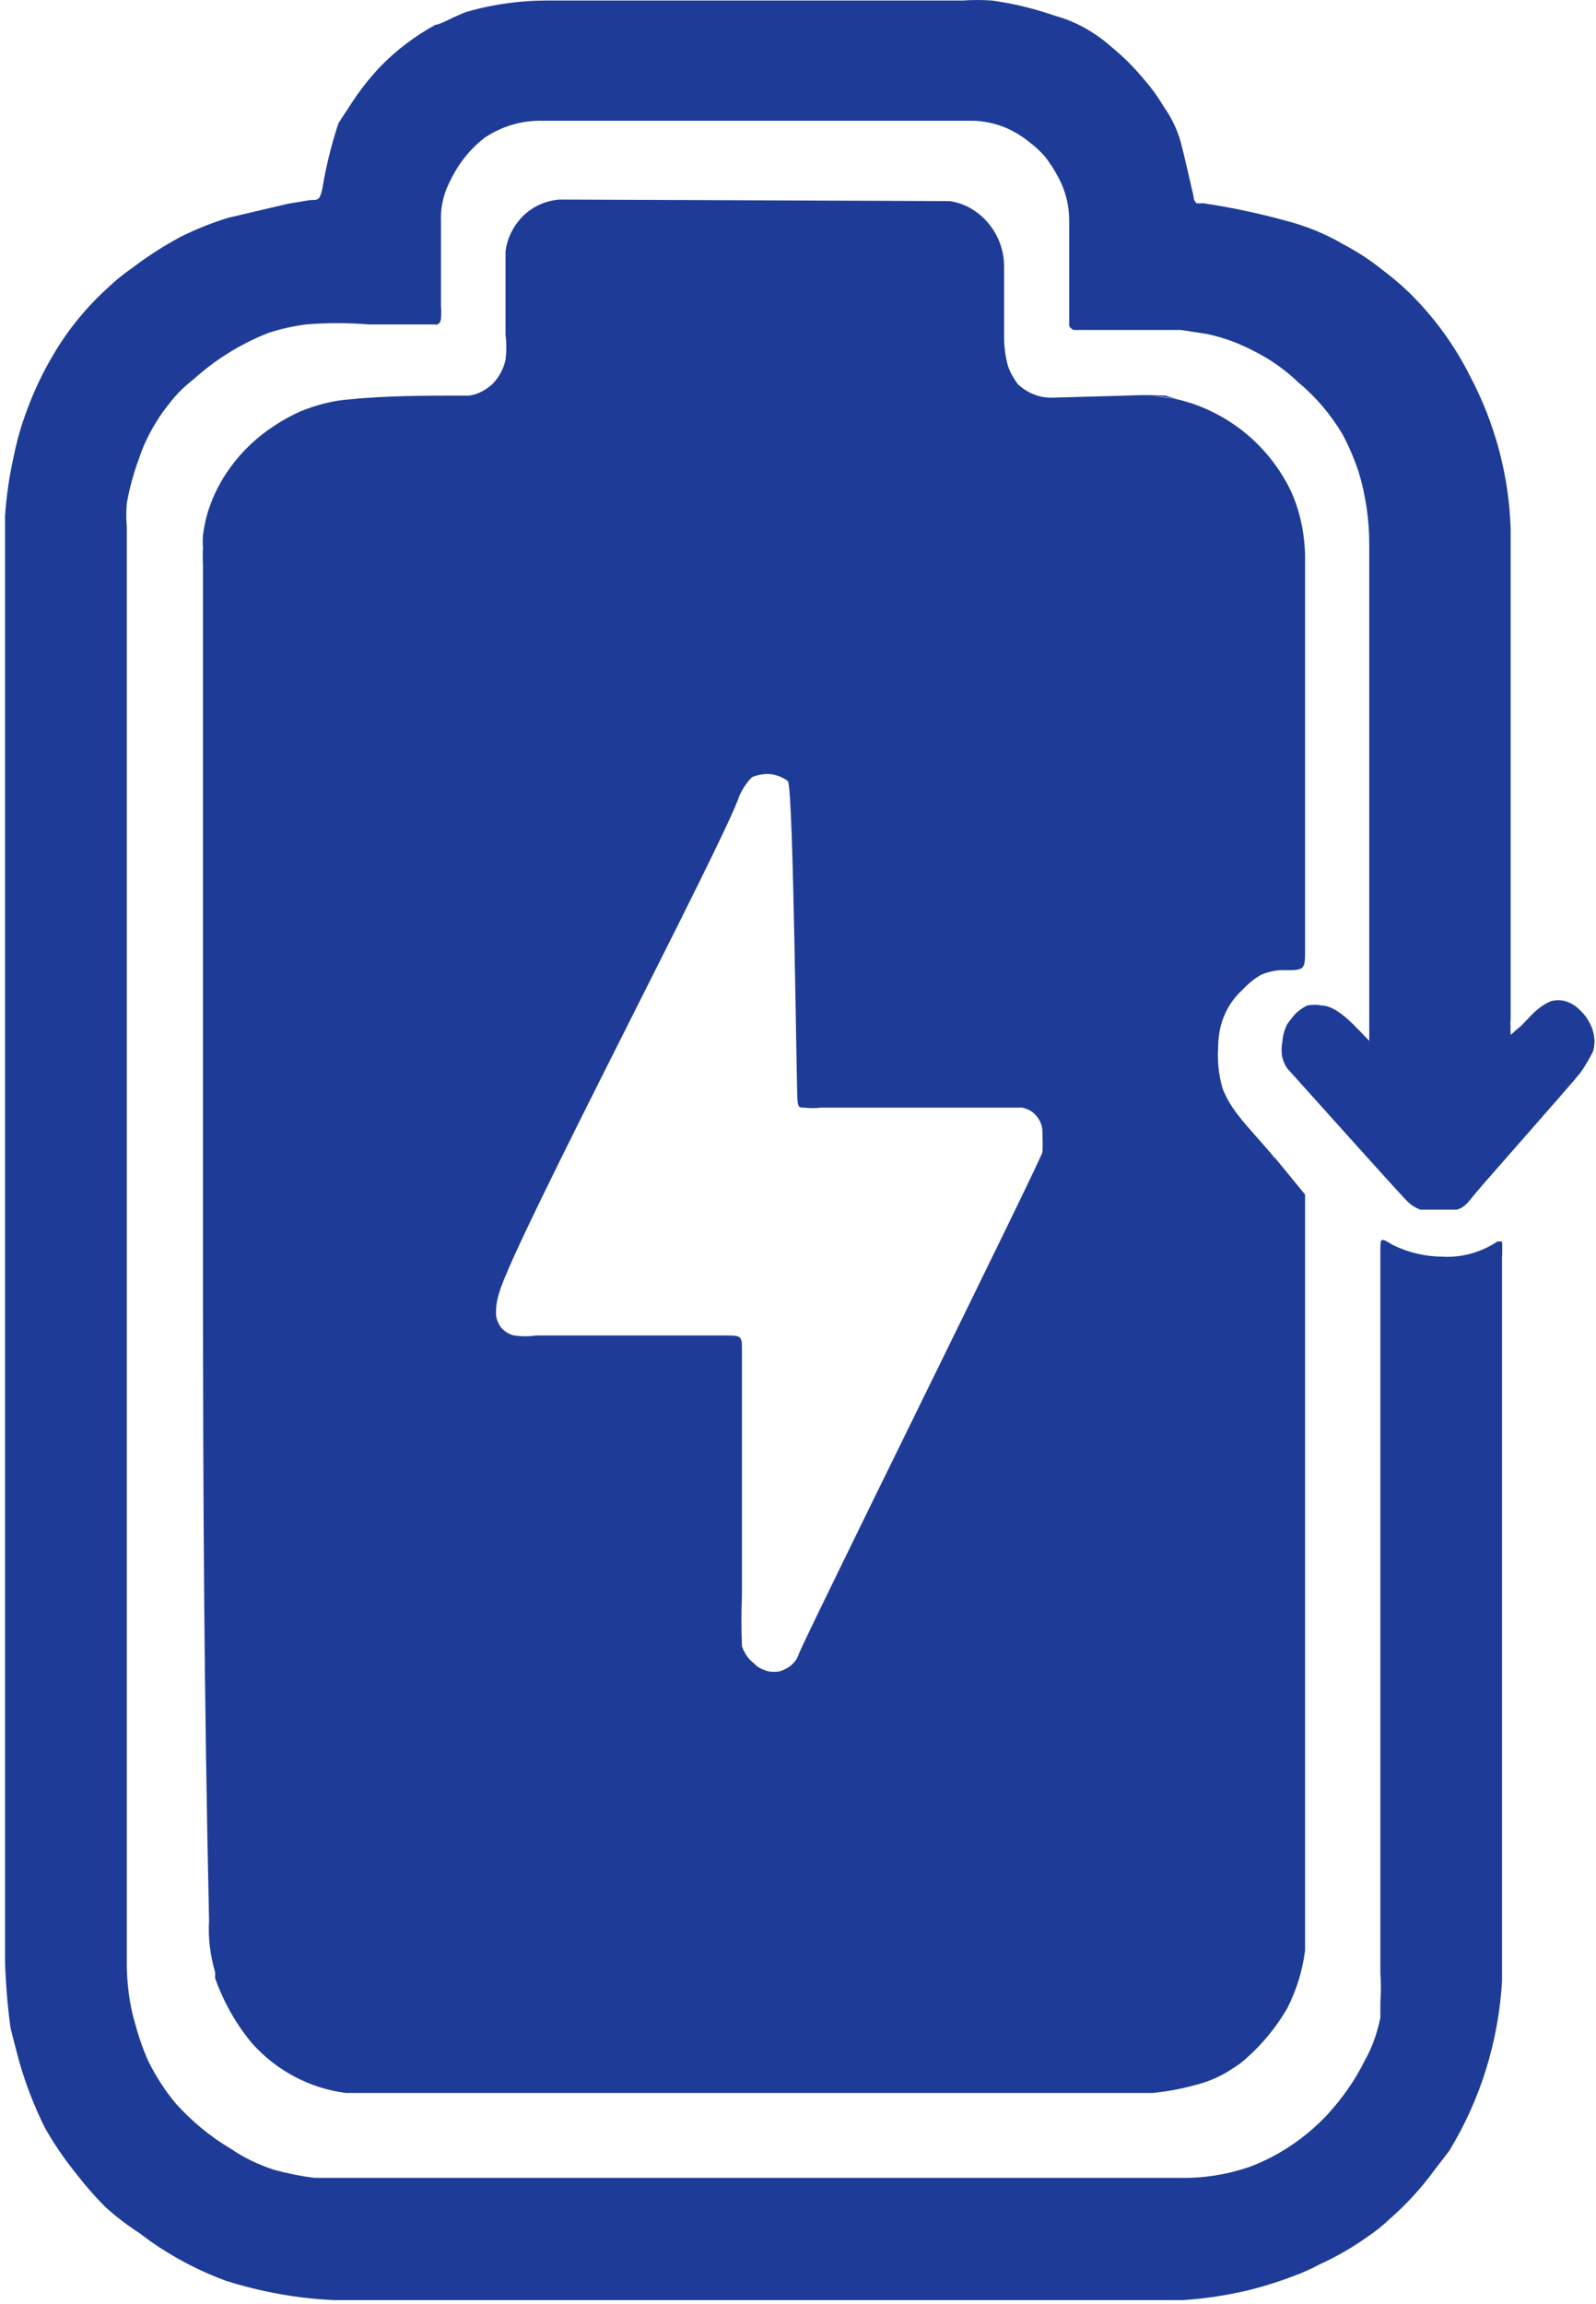 <svg version="1.2" xmlns="http://www.w3.org/2000/svg" viewBox="0 0 1552 2240" width="1552" height="2240">
	<title>LICY_BIG</title>
	<style>
		.s0 { fill: #1e3c97 } 
	</style>
	<path fill-rule="evenodd" class="s0" d="m1150.2 2236.1h-824.6c-35.8-1.5-71.2-7.9-105.6-18.7-25.5-9.3-50.1-22.1-72.7-37.8l-11.3-8.4q-17.6-11.3-33.4-25.5-15.2-15.2-28.4-32.4-17.2-21.2-30.5-44.7c-10.3-20.7-18.7-42.3-25-64.4-3.5-13.3-6.4-24.1-8.4-32.4q-4.4-31.9-5.4-64.9c0-450.9 0-918.5 0-1372 0-3.9 0-16.2 0-32.9q2-30.4 8.9-60.4 4.4-21.6 12.2-42.2 10.3-28.5 26.1-55c14.2-24.1 31.9-45.7 52.5-64.4q11.3-10.8 24.1-19.6 22.1-16.8 46.6-30 22.6-11.3 46.7-18.7l58.4-13.7 21.2-3.5c7.8 0 9.3 0 11.7-10.3q5.4-32.9 15.8-64.3 4.9-7.9 10.3-15.8 13.2-21.1 30.4-39.3c15.7-16.2 33.9-29.9 53.6-40.7 4.4 0 15.7-6.9 29.4-12.3q14.8-4.4 29.5-6.9 24.6-4.4 49.6-4.4h404.2q14.3-1 28.5 0 31.4 4.4 60.9 14.7 12.8 3.5 24.6 9.4 17.1 8.8 31.4 21.6 16.7 13.7 30.9 30.9 10.8 12.3 19.2 26.5c7.4 10.4 13.2 22.2 16.7 34.9 2.9 10.8 10.8 45.7 12.3 52.1 0 2.9 0.9 4.9 2.9 6.9q3 0.5 5.9 0 40.3 5.9 79.6 16.7c19.6 4.9 39.3 12.7 56.9 23.1q20.7 10.8 38.3 25 13.8 10.3 26.1 22.1c24 23.6 44.2 51.1 59.4 81.6 24.1 45.6 37.8 96.7 39.3 148.3 0 82.1 0 447 0 477.5q-0.5 3.4 0 6.4-0.5 2.4 0 4.4 0 2 0 3.4c0 0 4.4-3.4 4.4-3.9l5.9-4.9 10.8-11.3q4.9-4.9 10.8-8.8 4-2.5 7.9-4 6.4-1.5 12.7 0 7.4 2 13.3 7.4c3.9 3.4 7.4 7.4 9.8 11.8q3 4.9 4.5 10.3c1.9 6.4 1.9 13.3 0 19.6q-5.4 10.9-12.3 20.7c-8.4 10.8-93.8 107.1-102.2 117.4-8.3 10.3-10.8 13.7-18.2 15.7h-35.3c-4.9-2-8.9-4.4-12.3-7.9-6.9-6.3-112.5-124.7-116.9-129.2q-3.4-4.9-4.9-10.8-1.5-7.3 0-15.2 0.5-8.3 4.4-16.7 4-5.9 8.9-11.3 4.9-4.4 10.8-7.4 7.3-1.4 14.2 0c14.3 0 31.9 19.7 36.8 24.6l9.4 9.8c0 0 0 0 0-3.4 0-98.7 0-205.3 0-304.1 0-36.8 0-74.2 0-111 0-9.8 0-32.4 0-64.8 0-23.6-3.5-47.2-10.3-69.8q-6.4-19.2-15.8-36.8c-11.2-18.7-25.5-35.9-42.7-50.1-12.3-11.8-26.5-22.1-42.2-30-14.8-7.9-30.5-13.8-46.7-17.2l-25.5-3.9c-33.9 0-68.8 0-103.2 0q-0.4 0-0.4 0-1.5 0-3-1.5-1.5-1-2-2.9c0-28 0-73.7 0-101.7 0-14.8-3.4-29-10.3-41.8q-5.9-11.3-13.2-20.6-6.9-7.9-14.8-13.8-10.8-8.8-23.1-14.2c-10.8-4.4-22.1-6.9-33.3-6.9-350.7 0-373.3 0-417.5 0-20.2-0.5-39.8 5.4-56.5 16.7-15.2 11.8-27 27.5-34.9 45.2-5.4 11.3-7.8 23.6-7.3 35.9 0 27.5 0 55 0 82q0.5 6.4 0 12.3 0 1.4-0.5 2.4 0 1.5-1 2-1 1-2 1.5-1.4 0.5-2.4 0h-64.4q-30.4-2.5-60.9 0-18.6 2.4-36.8 8.3-21.1 8.4-39.8 20.2-17.2 10.8-32.4 24.5c-8.8 6.9-17.2 14.8-24.1 24.1q-6.8 8.3-12.2 17.2-10.9 17.2-17.2 36.3-7.9 21.2-11.8 43.3-1 11.8 0 23.1v1400.4c0.5 18.7 2.9 37.4 8.3 55.1q4.9 18.6 12.8 36.3c7.4 14.7 16.2 28.5 27 41.3 15.7 17.2 33.4 31.9 53.5 43.7 12.8 8.8 26.6 15.2 41.3 20.1q19.6 5.4 39.3 7.9h841.3c23.1 0.5 45.7-3 67.3-10.3 29.5-10.8 56-29 77.1-51.6 14.2-15.7 26.5-32.9 35.9-52.1 7.3-12.7 12.2-27 15.2-41.7 0-7.4 0-13.8 0-14.8q1-14.2 0-28.5c0-48.6 0-675.9 0-702.4 0-12.8 0-12.8 12.3-5.4 15.2 7.4 31.9 11.3 48.6 11.3 18.6 1 37.3-4.4 53-14.8h4.4q0.5 7.9 0 15.8v703.4c-3.4 58.5-21.1 115.4-51.5 165.1l-14.3 18.6q-19.1 26.1-43.2 47.2-10.3 9.8-22.1 17.7-22.1 15.7-47.1 27-11.8 6.4-24.1 10.8-24.1 9.3-49.6 15.2-29 6.4-58.5 8.4zm-952.8-1008v-678.4q-0.5-8.9 0-17.7-0.5-5.9 0-11.8 1.5-11.8 4.9-23.1c5-15.7 12.3-29.9 21.7-42.7 11.7-16.2 26.5-30 43.2-40.8q11.8-7.8 25-13.7c15.7-6.4 32.4-10.8 49.6-11.8 33.4-3.5 78.6-3.5 99.7-3.5h14.3c8.8-1 16.7-5.4 23.1-11.3 6.3-6.4 10.8-14.7 12.7-23.5q1.5-12.3 0-24.1c0-27 0-53.6 0-81.1 1.5-13.2 7.9-25.5 17.2-34.8 9.8-9.4 22.1-14.8 35.4-15.8l379.1 1.5c14.8 2 28 9.8 37.9 21.6 9.8 11.8 15.2 26.5 15.2 41.8q0 34.4 0 68.7 0 14.8 3.9 28.5c2 5.9 5.4 11.8 9.3 17.2 8.9 8.4 20.2 13.3 32.5 13.3l73.1-2q19.2-1 38.3 0l10.9 3.5c23.5 5.4 45.6 16.2 64.8 31.4 19.1 15.2 34.9 34.9 45.7 57 9.3 20.1 13.7 41.7 14.2 63.9q0 191 0 381.6c0 20.7 0 21.2-19.6 21.2-7.9-0.5-15.8 1.4-23.1 4.4-6.9 3.9-13.3 9.3-18.7 15.2q-2.4 2-4.4 4.4-9.8 10.8-14.7 25.1-4 12.3-4 25.5c-1 13.8 0.5 27.5 4.4 40.8 4 9.8 9.4 18.7 15.8 26.5 4.4 5.9 6.8 8.4 27.5 32 7.8 8.8 5.9 7.8 7.8 8.8l29 35.4q0 1.9 0 4.4c0 2.9 0 573.7 0 708.8 0 6.9 0 14.3 0 21.6-2.5 19.7-8.3 38.4-17.2 56-10.8 18.7-24.1 34.9-40.3 49.2q-5.4 4.9-11.7 8.8c-9.4 6.4-19.2 11.3-30 14.7q-24.1 7.4-49.1 9.9h-784.4c-34.8-4.5-66.8-21.2-90.8-47.7-15.7-18.6-28-40.3-36.4-63.8v-5.9c-4.9-16.7-6.9-33.4-5.9-50.6-4.9-221.1-5.9-413.6-5.9-638.6zm568.8-468.7c-4.9-3.9-10.8-5.9-16.7-6.8-6.4-0.5-12.3 0.5-18.2 2.9-4.9 4.9-9.3 11.3-12.3 18.2-14.2 43.7-219.5 433.2-233.3 482.4q-3.4 9.8-3.4 20.6c0 4.9 2 9.8 4.9 13.8 3.4 3.9 7.9 6.8 12.8 7.8q10.8 1.5 21.6 0c61.9 0 123.3 0 182.2 0 18.7 0 17.7 0 17.7 18.2v233.8q-1 25.1 0 50.1c2.4 6.9 6.4 12.8 11.8 16.7 2.9 3.5 6.8 5.4 11.3 6.9 3.9 1.5 8.3 1.5 12.7 1 4-1 7.9-3 11.3-5.4 3.5-3 6.4-6.4 7.9-10.8 0-4.9 236.7-482.4 237.2-488.8 0.5-6.4 0-13.3 0-19.6q0-5-2-9.4-1.9-4.4-5.4-7.8-3.4-3.5-7.8-5-3.9-1.9-8.9-1.4h-191.5q-7.9 1-15.7 0c-4.9 0-6.4 0-6.9-7.4-1-6.9-3.9-302.1-9.3-310zm378.2-371.3q-12.3-2.5-24.6-3.5z"/>
</svg>